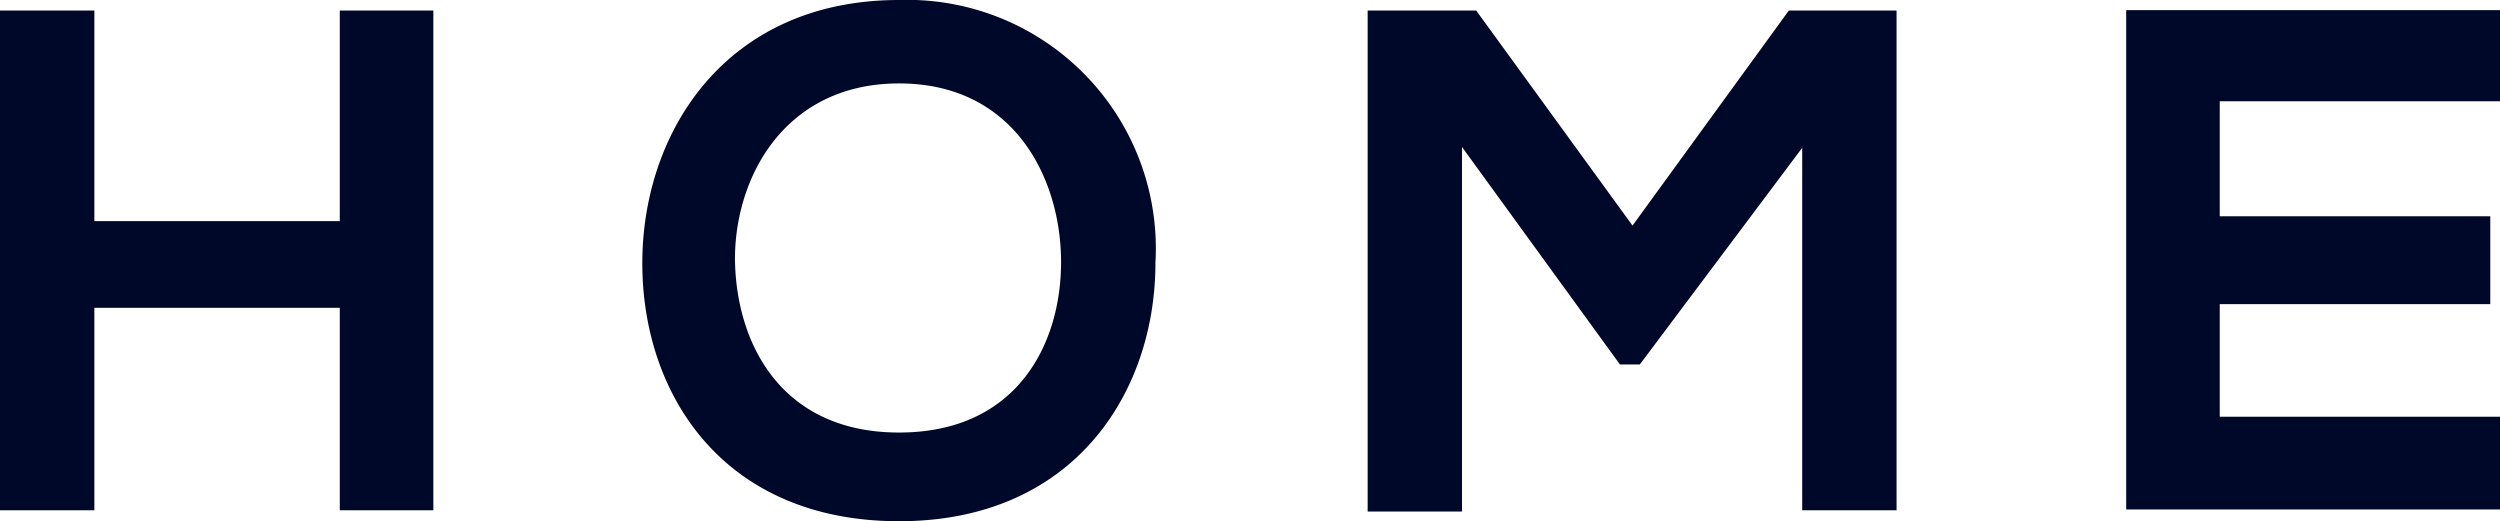 <svg xmlns="http://www.w3.org/2000/svg" viewBox="0 0 61.73 12.87"><defs><style>.cls-1{fill:#000829;}</style></defs><title>资源 4</title><g id="图层_2" data-name="图层 2"><g id="图层_1-2" data-name="图层 1"><path class="cls-1" d="M8.39,12.6v-5H2.33v5H0V.26H2.33v5.2H8.39V.26H10.7V12.6Z"/><path class="cls-1" d="M28.53,6.49c0,3.19-2,6.38-6.33,6.38S15.86,9.75,15.86,6.5,17.93,0,22.2,0A6.14,6.14,0,0,1,28.53,6.49Zm-10.38,0c.05,2,1.14,4.19,4.05,4.19s4-2.18,4-4.21-1.13-4.41-4-4.41S18.09,4.46,18.15,6.54Z"/><path class="cls-1" d="M44.5,3.65,40.49,9H40L36.1,3.63v9H33.77V.26h2.68l3.86,5.31L44.17.26h2.66V12.6H44.5Z"/><path class="cls-1" d="M61.73,12.58H52.5V.25h9.23V2.5H54.81V5.34h6.68V7.51H54.81v2.78h6.92Z"/></g></g></svg>